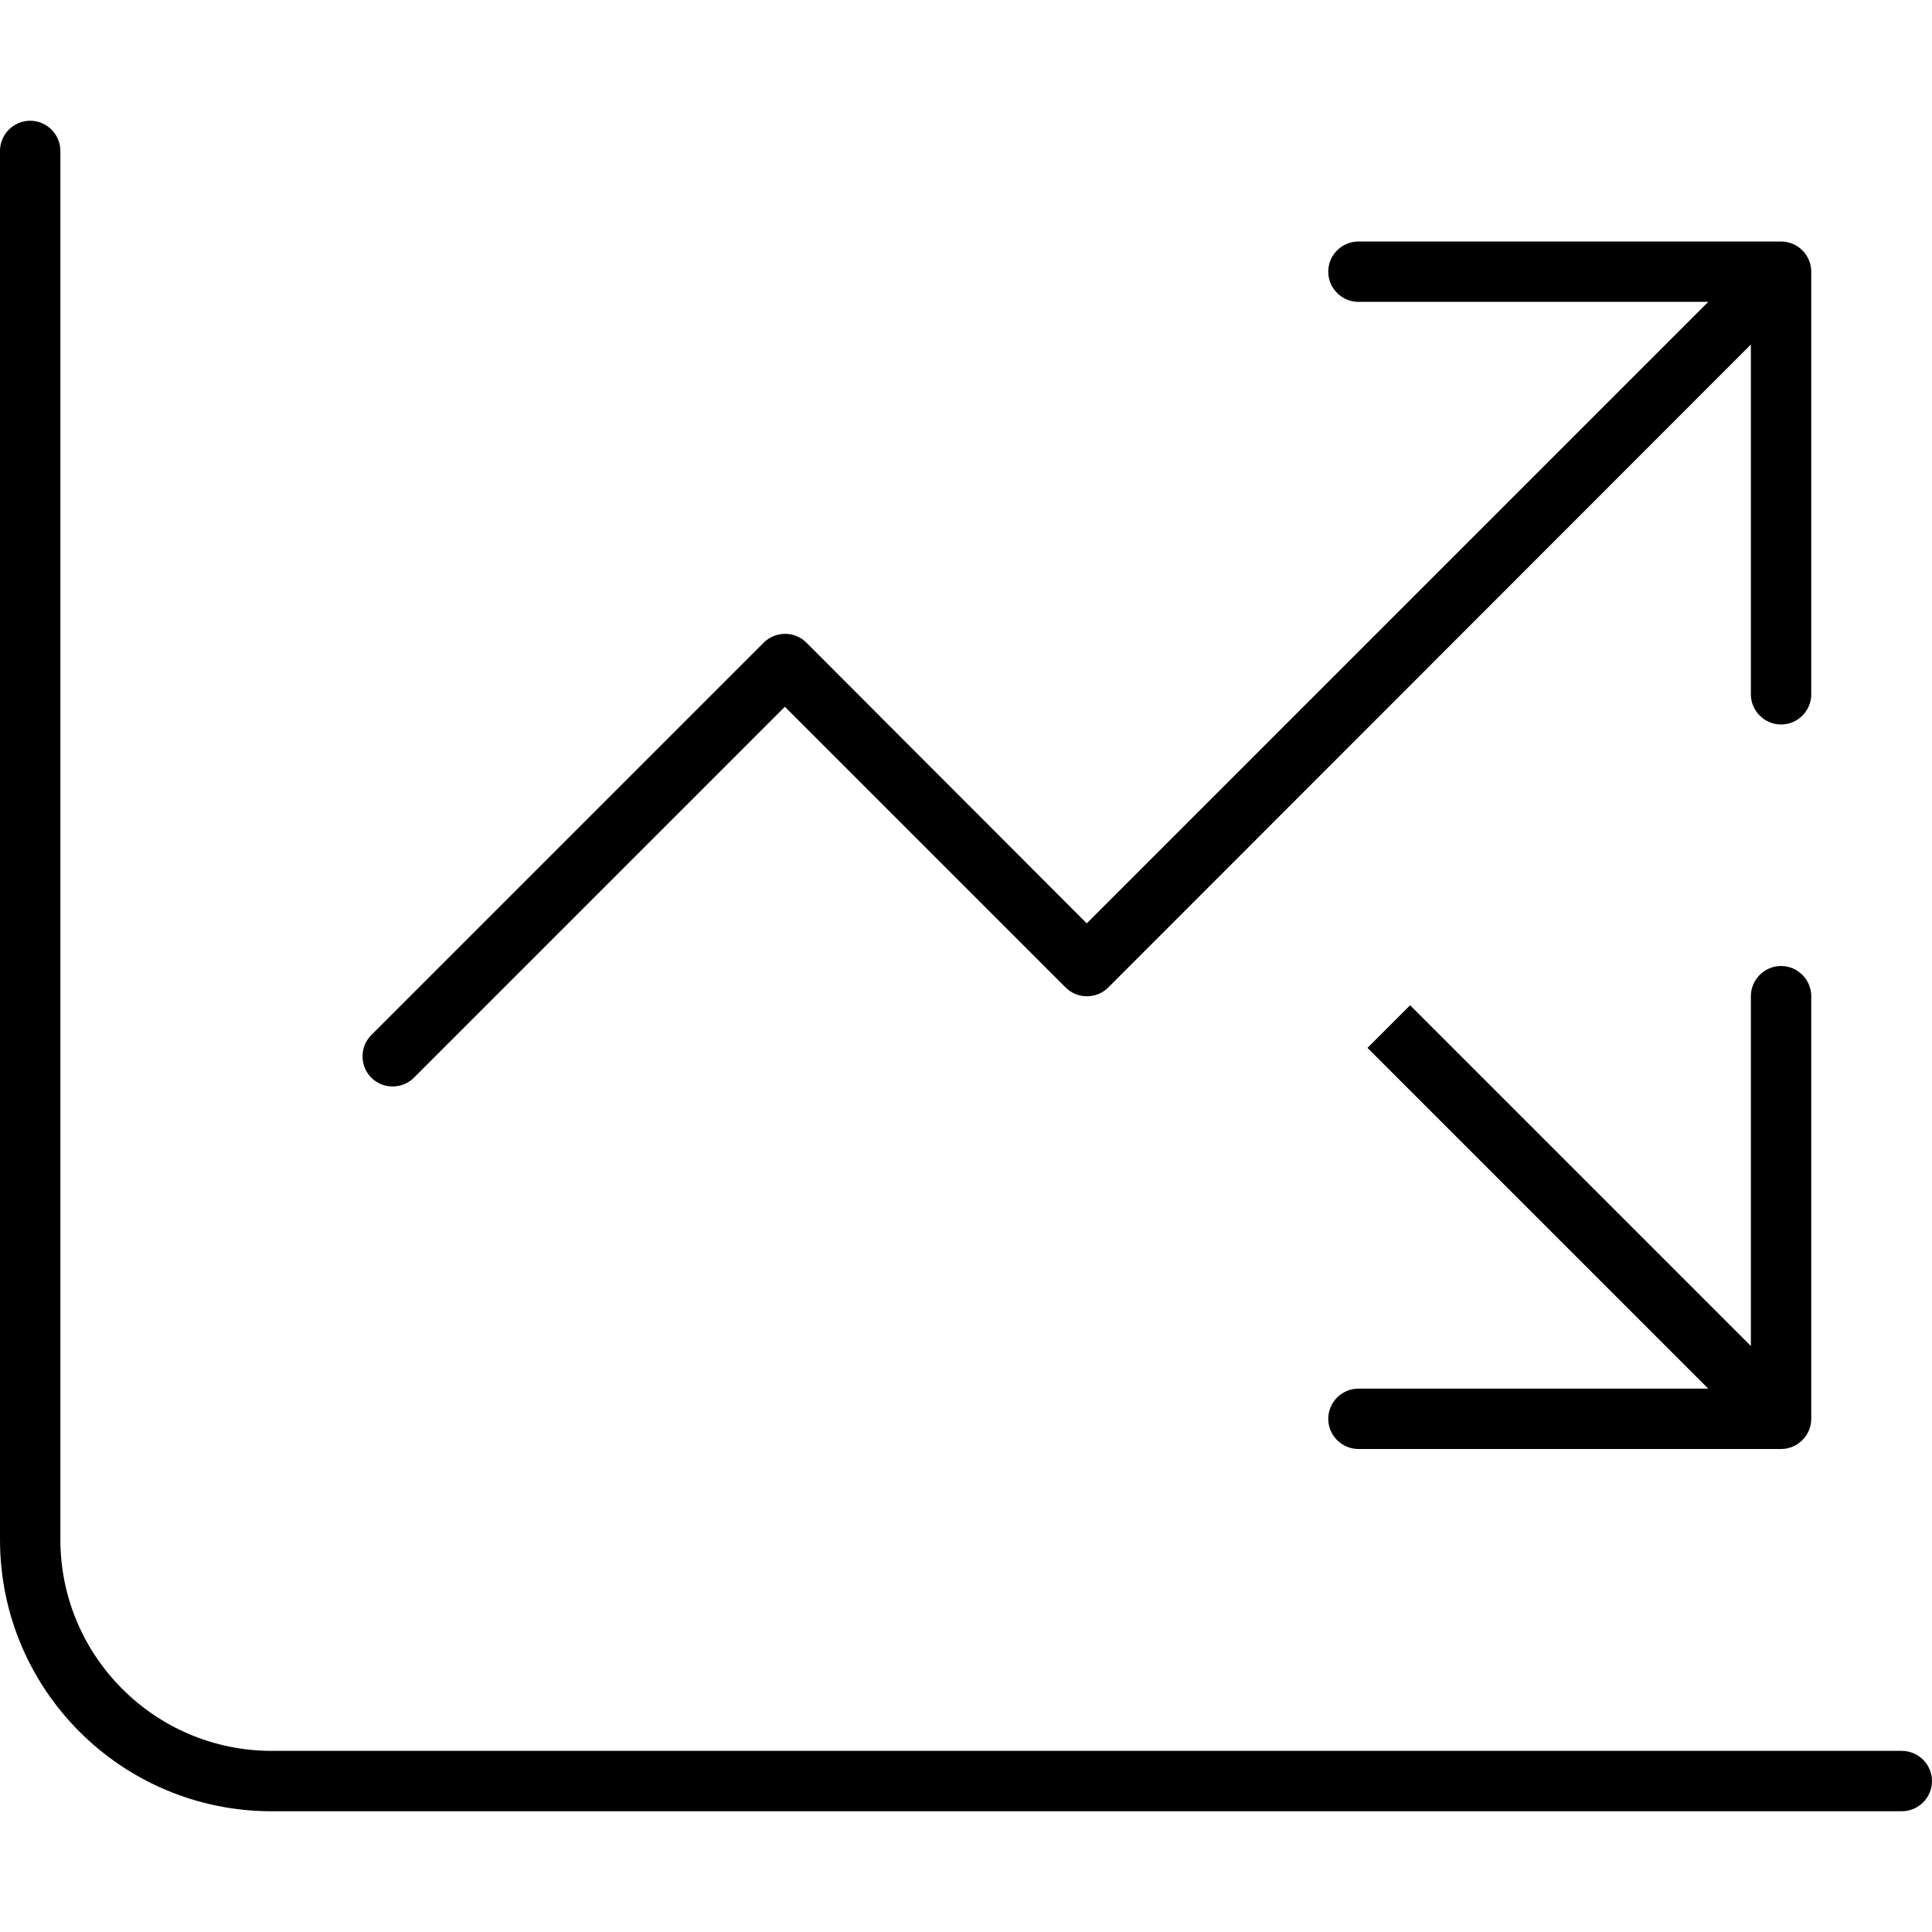 <svg xmlns="http://www.w3.org/2000/svg" viewBox="0 0 512 512"><!--! Font Awesome Pro 6.4.0 by @fontawesome - https://fontawesome.com License - https://fontawesome.com/license (Commercial License) Copyright 2023 Fonticons, Inc. --><path d="M8 32c4.4 0 8 3.6 8 8V408c0 30.9 25.1 56 56 56H504c4.4 0 8 3.6 8 8s-3.6 8-8 8H72c-39.8 0-72-32.2-72-72V40c0-4.4 3.6-8 8-8zM352 72c0-4.4 3.6-8 8-8H472c4.4 0 8 3.6 8 8V184c0 4.4-3.6 8-8 8s-8-3.6-8-8V91.3L293.7 261.7c-3.1 3.1-8.2 3.1-11.3 0L208 187.3l-98.3 98.3c-3.1 3.1-8.2 3.1-11.3 0s-3.1-8.2 0-11.3l104-104c3.1-3.1 8.2-3.1 11.3 0L288 244.7 452.7 80H360c-4.4 0-8-3.6-8-8zm8 312c-4.4 0-8-3.6-8-8s3.6-8 8-8h92.7l-90.3-90.3 11.3-11.3L464 356.7V264c0-4.4 3.6-8 8-8s8 3.6 8 8V376c0 4.4-3.6 8-8 8H360z"/></svg>